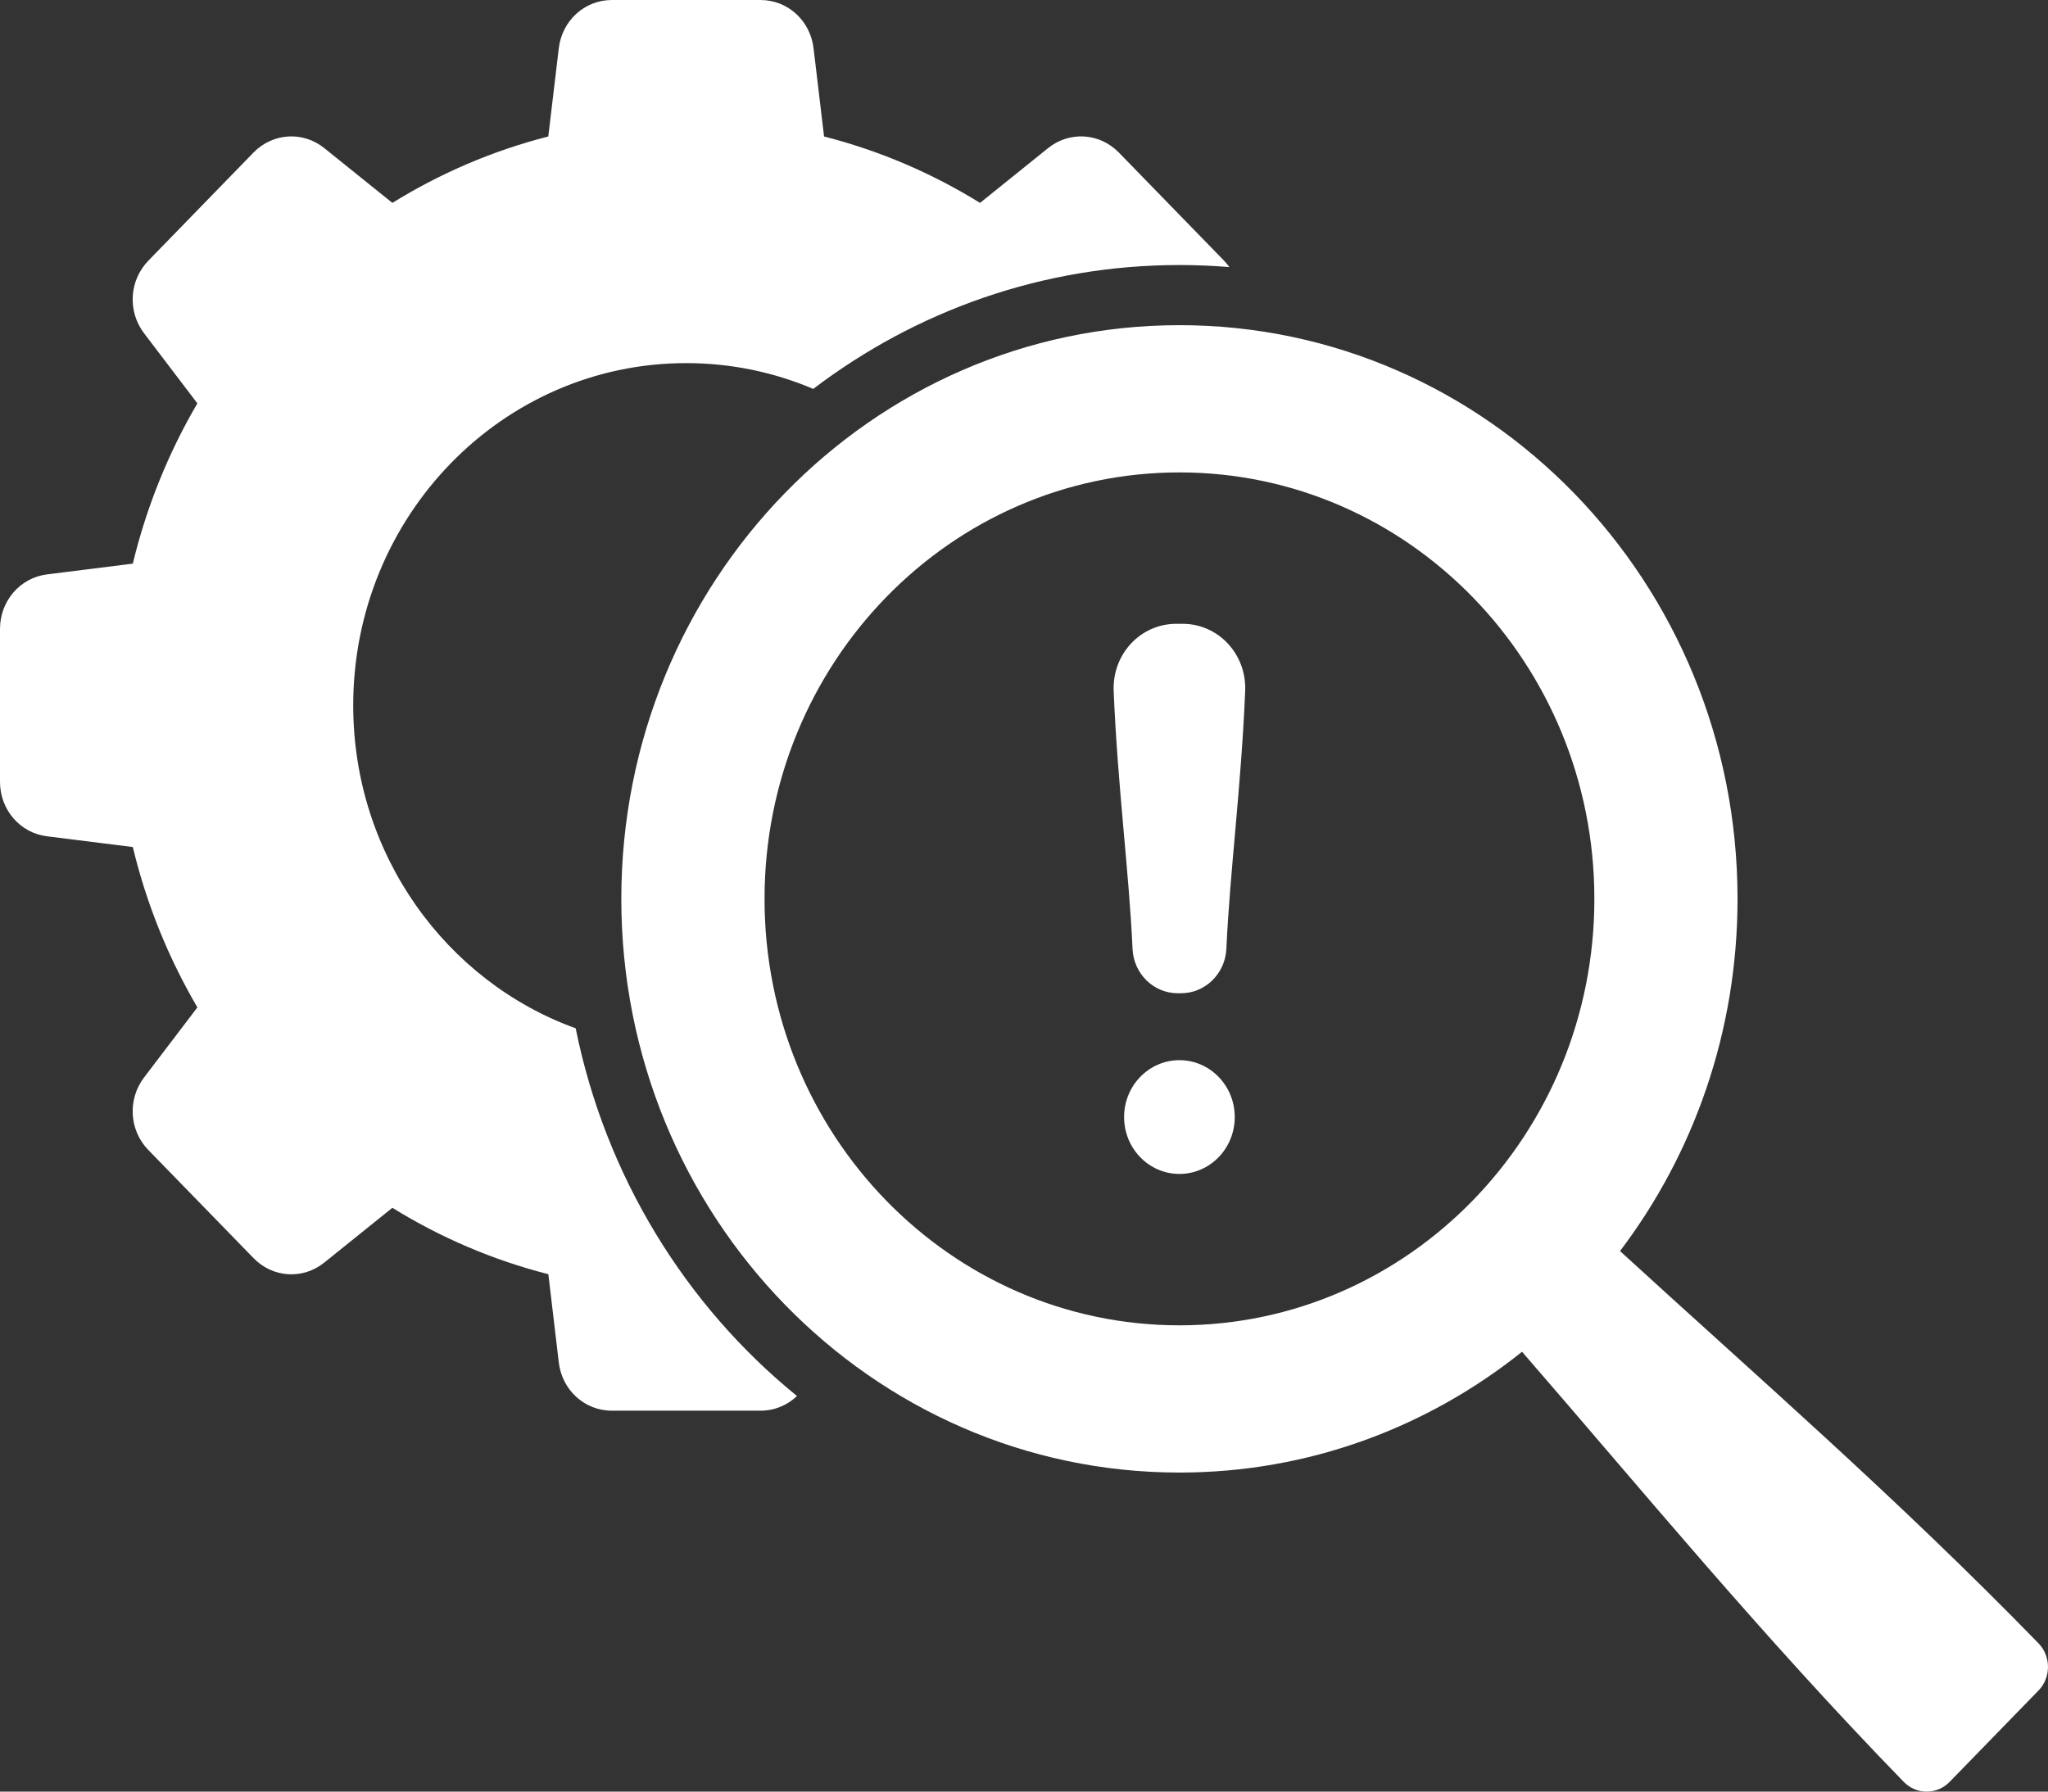 <svg width="32" height="28" viewBox="0 0 32 28" fill="none" xmlns="http://www.w3.org/2000/svg">
<rect x="0" y="0" width="32" height="28" fill="#333333" stroke="none"/>
<path fill-rule="evenodd" clip-rule="evenodd" d="M9.56 2.62735e-05H11.883C12.308 2.62735e-05 12.661 0.322 12.712 0.755L12.876 2.133C13.745 2.355 14.565 2.708 15.313 3.171L16.376 2.315C16.711 2.046 17.181 2.076 17.482 2.384L19.125 4.073C19.155 4.105 19.184 4.139 19.209 4.174C18.951 4.153 18.691 4.142 18.429 4.142C16.286 4.142 14.307 4.861 12.707 6.078C12.095 5.818 11.425 5.675 10.722 5.675C7.848 5.675 5.519 8.07 5.519 11.024C5.519 13.355 6.97 15.339 8.995 16.071C9.462 18.385 10.714 20.404 12.453 21.818C12.303 21.961 12.103 22.047 11.883 22.047H9.56C9.135 22.047 8.782 21.726 8.731 21.292L8.568 19.914C7.698 19.692 6.878 19.339 6.131 18.876L5.067 19.732C4.733 20.001 4.262 19.972 3.962 19.663L2.319 17.974C2.018 17.666 1.99 17.181 2.252 16.838L3.084 15.744C2.634 14.975 2.29 14.133 2.075 13.238L0.734 13.07C0.313 13.018 0 12.655 0 12.218V9.83C0 9.393 0.313 9.03 0.734 8.977L2.075 8.809C2.291 7.915 2.634 7.072 3.084 6.304L2.252 5.21C1.99 4.866 2.018 4.382 2.319 4.073L3.961 2.384C4.262 2.076 4.733 2.046 5.067 2.315L6.131 3.171C6.878 2.708 7.698 2.355 8.567 2.133L8.731 0.755C8.782 0.322 9.135 0 9.56 0L9.56 2.62735e-05ZM18.429 16.569C17.951 16.569 17.564 16.967 17.564 17.458C17.564 17.949 17.951 18.347 18.429 18.347C18.906 18.347 19.293 17.949 19.293 17.458C19.293 16.967 18.906 16.569 18.429 16.569ZM18.381 9.749C17.819 9.749 17.377 10.224 17.401 10.801C17.464 12.305 17.641 13.619 17.696 14.829C17.713 15.218 18.024 15.523 18.403 15.523H18.454C18.832 15.523 19.143 15.218 19.162 14.829C19.217 13.619 19.393 12.305 19.456 10.801C19.48 10.224 19.038 9.749 18.476 9.749H18.381ZM25.313 19.552C26.464 18.033 27.149 16.123 27.149 14.048C27.149 9.096 23.245 5.082 18.429 5.082C13.613 5.082 9.708 9.096 9.708 14.048C9.708 19 13.613 23.014 18.429 23.014C20.447 23.014 22.304 22.309 23.782 21.126C25.636 23.262 27.523 25.562 29.746 27.848C29.943 28.051 30.266 28.051 30.463 27.848L31.852 26.42C32.049 26.217 32.049 25.886 31.852 25.683C29.629 23.397 27.392 21.458 25.313 19.552L25.313 19.552ZM18.429 7.383C14.848 7.383 11.946 10.367 11.946 14.048C11.946 17.729 14.848 20.713 18.429 20.713C22.009 20.713 24.912 17.729 24.912 14.048C24.912 10.367 22.009 7.383 18.429 7.383Z" fill="white"/>
</svg>
